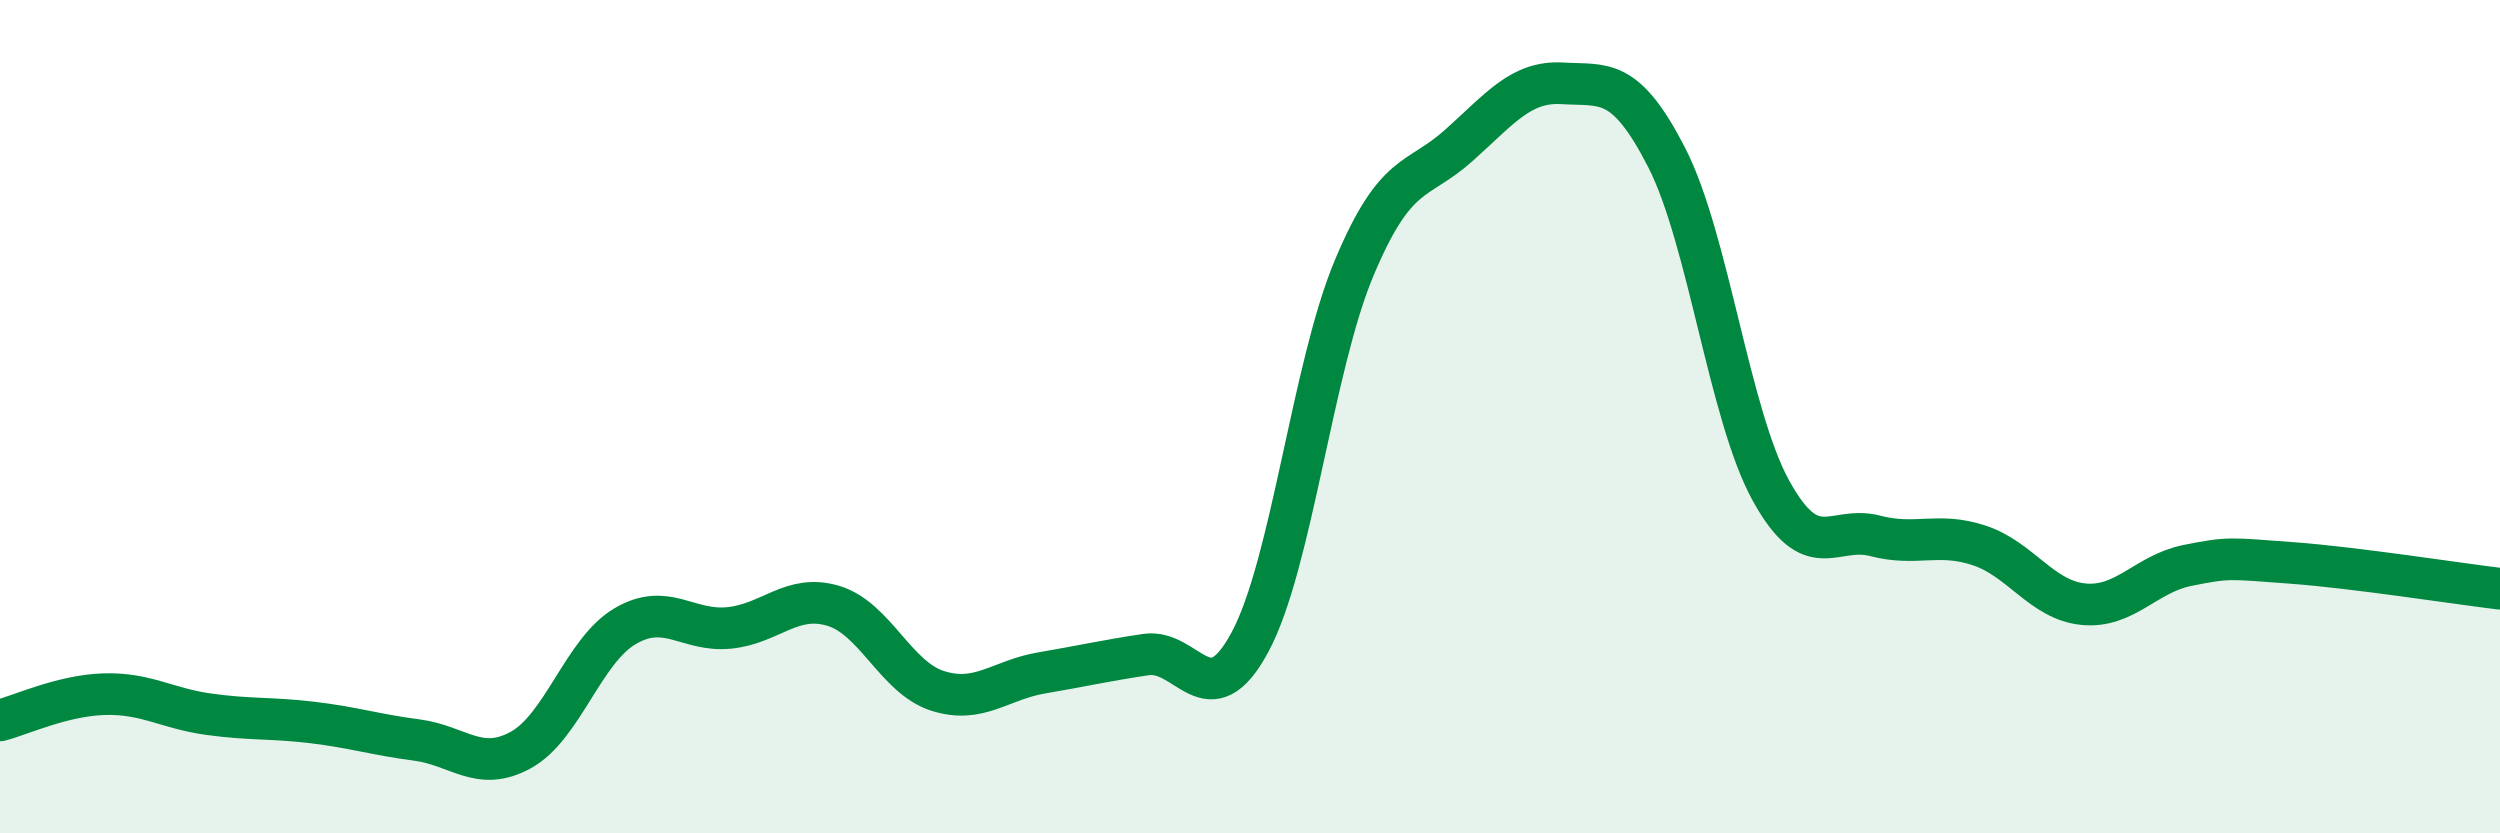 
    <svg width="60" height="20" viewBox="0 0 60 20" xmlns="http://www.w3.org/2000/svg">
      <path
        d="M 0,17.29 C 0.5,17.16 1.5,16.69 2.5,16.66 C 3.5,16.63 4,17 5,17.14 C 6,17.28 6.5,17.22 7.5,17.34 C 8.5,17.46 9,17.63 10,17.76 C 11,17.89 11.5,18.55 12.5,18 C 13.5,17.45 14,15.62 15,15.03 C 16,14.44 16.5,15.17 17.5,15.07 C 18.5,14.97 19,14.24 20,14.54 C 21,14.84 21.5,16.26 22.5,16.58 C 23.5,16.9 24,16.32 25,16.15 C 26,15.98 26.5,15.86 27.5,15.71 C 28.5,15.56 29,17.27 30,15.41 C 31,13.55 31.5,8.81 32.5,6.43 C 33.5,4.05 34,4.39 35,3.5 C 36,2.61 36.5,1.94 37.5,2 C 38.5,2.06 39,1.83 40,3.78 C 41,5.73 41.5,9.95 42.5,11.77 C 43.5,13.59 44,12.6 45,12.86 C 46,13.12 46.5,12.76 47.5,13.09 C 48.5,13.42 49,14.4 50,14.5 C 51,14.6 51.5,13.77 52.5,13.57 C 53.5,13.37 53.5,13.4 55,13.51 C 56.5,13.62 59,14.01 60,14.13L60 20L0 20Z"
        fill="#008740"
        opacity="0.1"
        stroke-linecap="round"
        stroke-linejoin="round"
      />
      <path
        d="M 0,17.29 C 0.5,17.16 1.5,16.69 2.5,16.66 C 3.5,16.63 4,17 5,17.14 C 6,17.28 6.5,17.22 7.5,17.34 C 8.5,17.46 9,17.63 10,17.76 C 11,17.89 11.5,18.55 12.5,18 C 13.5,17.45 14,15.62 15,15.03 C 16,14.44 16.5,15.17 17.5,15.07 C 18.5,14.97 19,14.24 20,14.54 C 21,14.84 21.5,16.26 22.5,16.58 C 23.5,16.9 24,16.32 25,16.15 C 26,15.98 26.5,15.86 27.5,15.71 C 28.5,15.56 29,17.27 30,15.41 C 31,13.55 31.5,8.81 32.5,6.43 C 33.5,4.05 34,4.39 35,3.5 C 36,2.61 36.5,1.94 37.5,2 C 38.5,2.06 39,1.83 40,3.78 C 41,5.73 41.5,9.95 42.5,11.77 C 43.5,13.59 44,12.6 45,12.86 C 46,13.12 46.5,12.76 47.5,13.09 C 48.5,13.42 49,14.4 50,14.5 C 51,14.6 51.5,13.77 52.5,13.57 C 53.5,13.37 53.5,13.4 55,13.51 C 56.5,13.62 59,14.01 60,14.13"
        stroke="#008740"
        stroke-width="1"
        fill="none"
        stroke-linecap="round"
        stroke-linejoin="round"
      />
    </svg>
  
